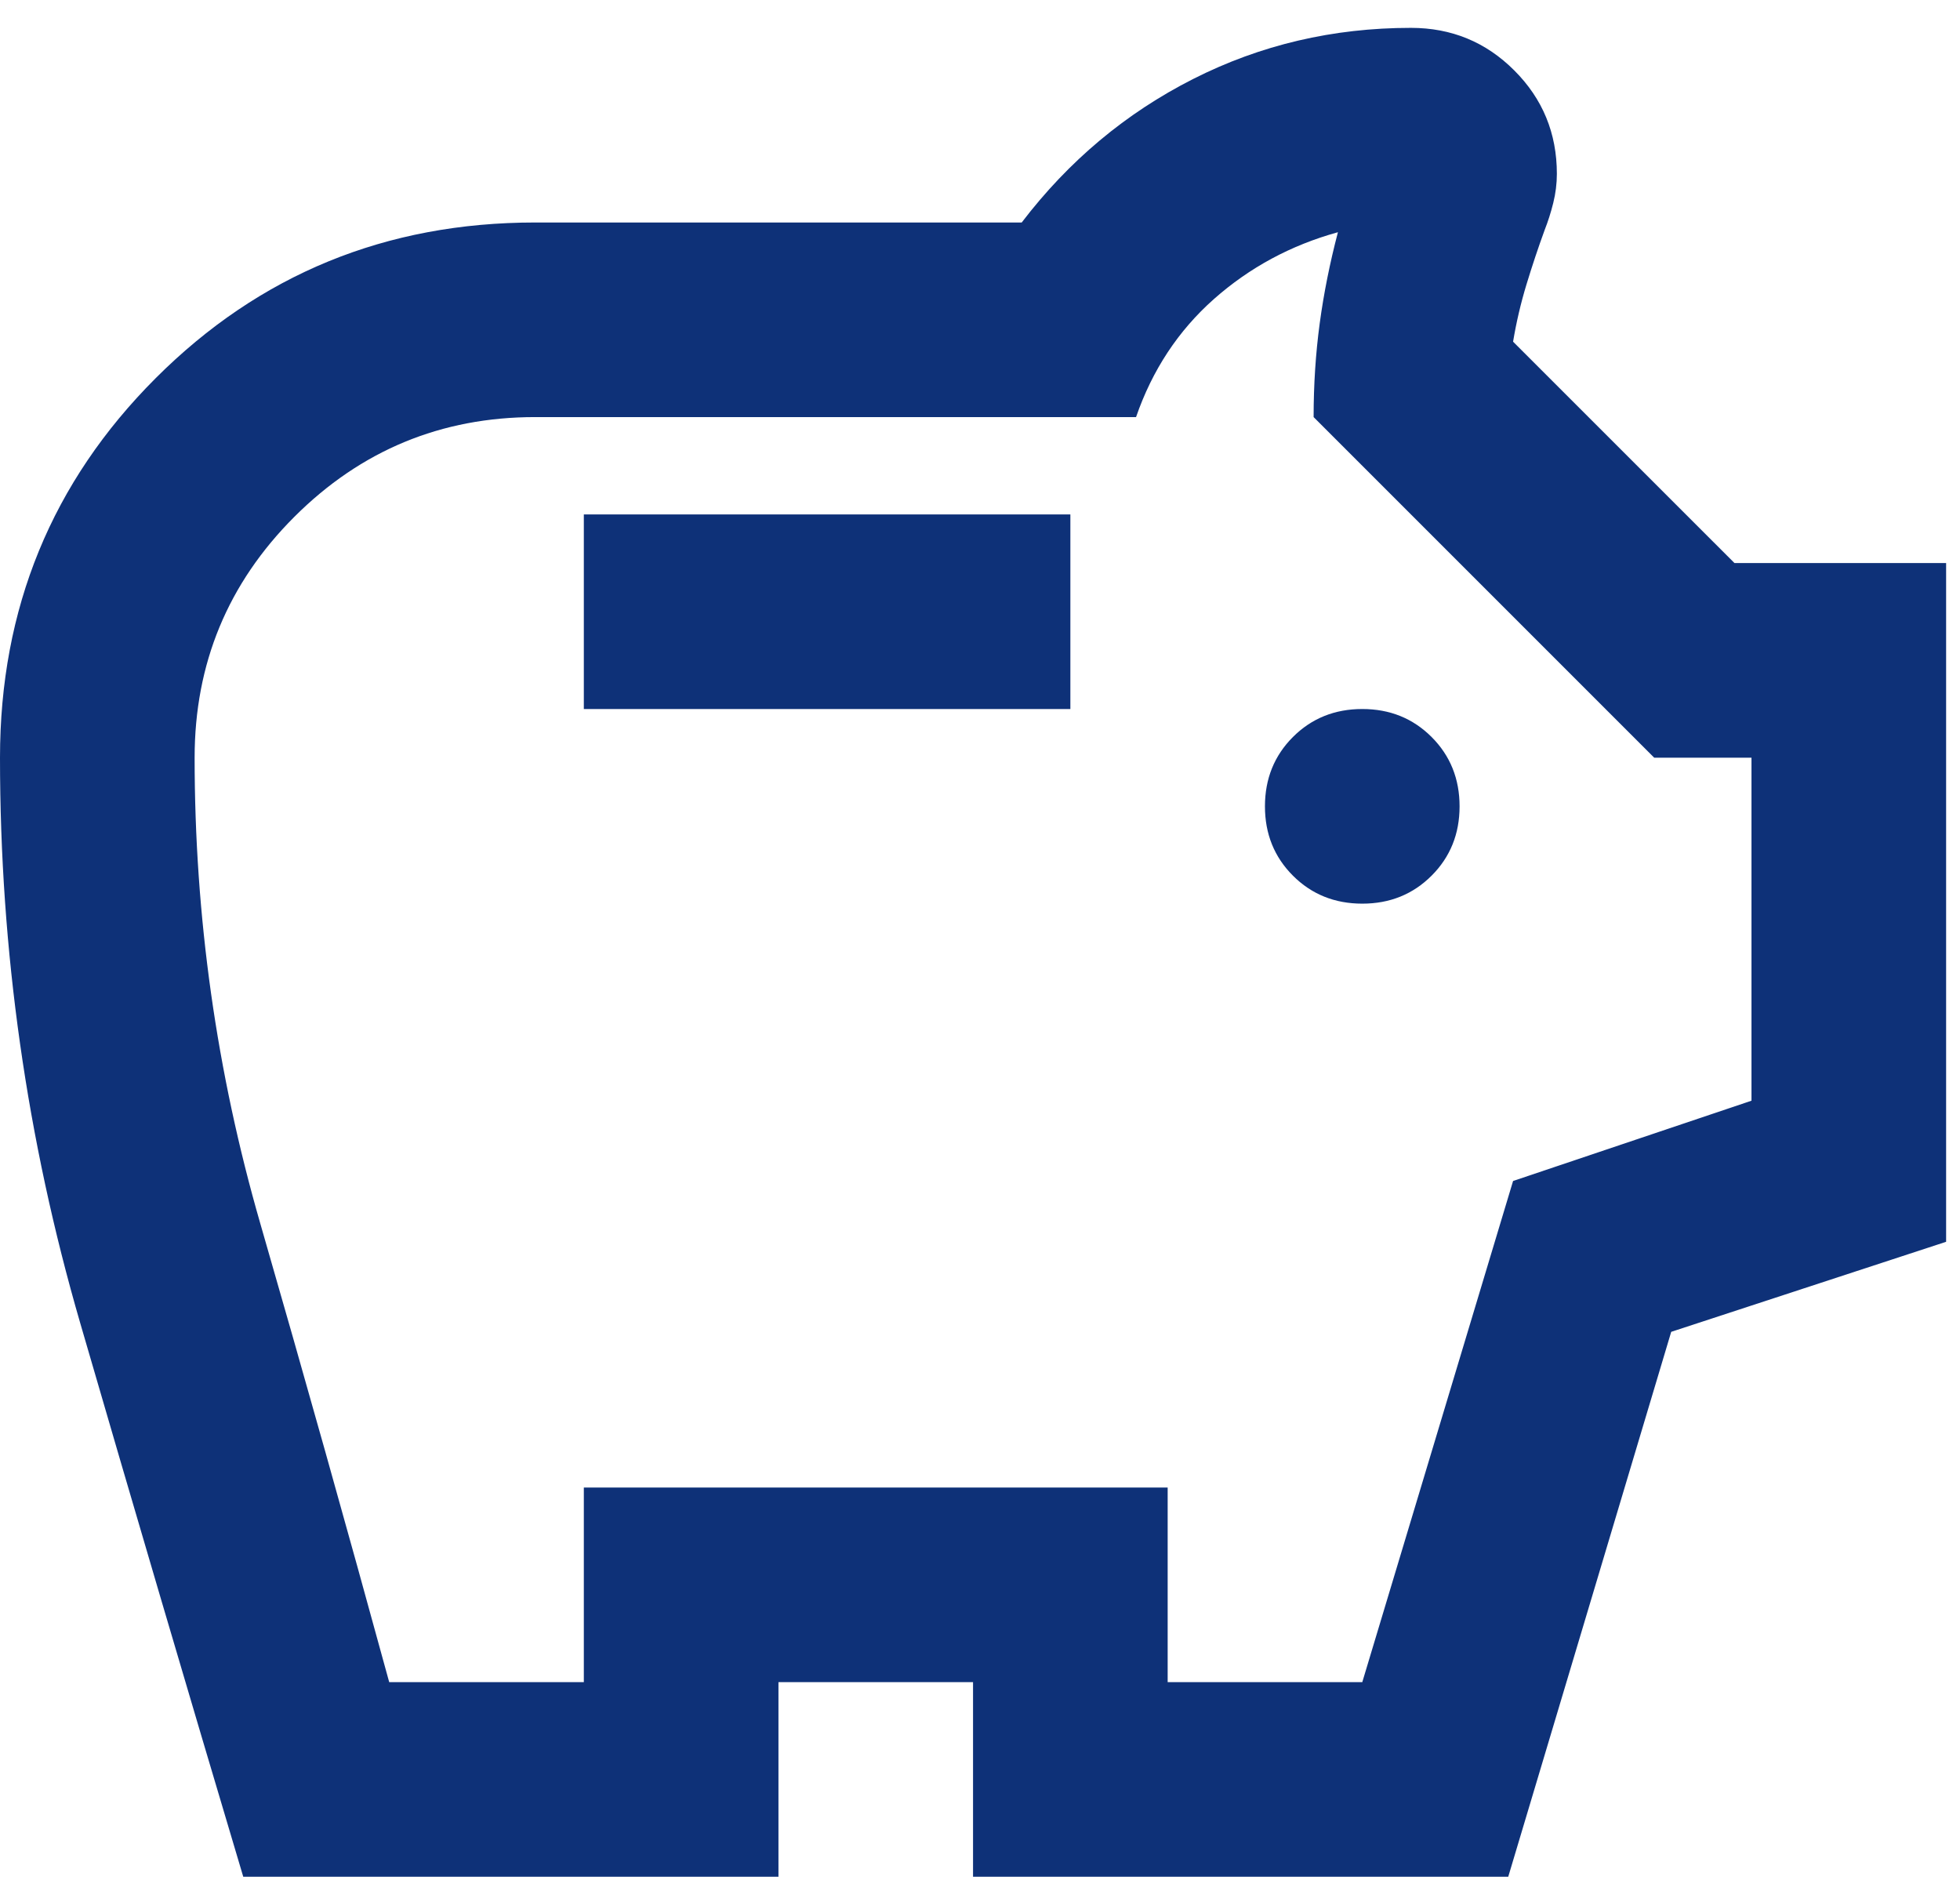 <?xml version="1.0" encoding="UTF-8"?>
<svg xmlns="http://www.w3.org/2000/svg" width="47" height="45" viewBox="0 0 47 45" fill="none">
  <path d="M32.667 21.668C33.328 21.668 33.882 21.444 34.329 20.997C34.776 20.55 35 19.996 35 19.335C35 18.674 34.776 18.119 34.329 17.672C33.882 17.225 33.328 17.001 32.667 17.001C32.006 17.001 31.451 17.225 31.004 17.672C30.557 18.119 30.333 18.674 30.333 19.335C30.333 19.996 30.557 20.55 31.004 20.997C31.451 21.444 32.006 21.668 32.667 21.668ZM14 17.001H25.667V12.335H14V17.001ZM5.833 45.001C4.511 40.568 3.208 36.144 1.925 31.73C0.642 27.317 -3.8147e-06 22.796 -3.8147e-06 18.168C-3.8147e-06 14.59 1.244 11.557 3.733 9.068C6.222 6.579 9.256 5.335 12.833 5.335H24.5C25.628 3.857 26.999 2.71 28.613 1.893C30.226 1.076 31.967 0.668 33.833 0.668C34.806 0.668 35.632 1.008 36.312 1.689C36.993 2.369 37.333 3.196 37.333 4.168C37.333 4.401 37.304 4.635 37.246 4.868C37.188 5.101 37.119 5.315 37.042 5.51C36.886 5.937 36.74 6.375 36.604 6.822C36.468 7.269 36.361 7.726 36.283 8.193L41.592 13.501H46.667V29.776L40.075 31.935L36.167 45.001H23.333V40.335H18.667V45.001H5.833ZM9.333 40.335H14V35.668H28V40.335H32.667L36.283 28.318L42 26.393V18.168H39.667L31.5 10.001C31.5 9.224 31.549 8.475 31.646 7.755C31.743 7.036 31.889 6.307 32.083 5.568C30.956 5.879 29.964 6.414 29.108 7.172C28.253 7.93 27.631 8.874 27.242 10.001H12.833C10.578 10.001 8.653 10.799 7.058 12.393C5.464 13.987 4.667 15.912 4.667 18.168C4.667 21.979 5.192 25.703 6.242 29.339C7.292 32.975 8.322 36.64 9.333 40.335Z" fill="#0E3178"></path>
</svg>
